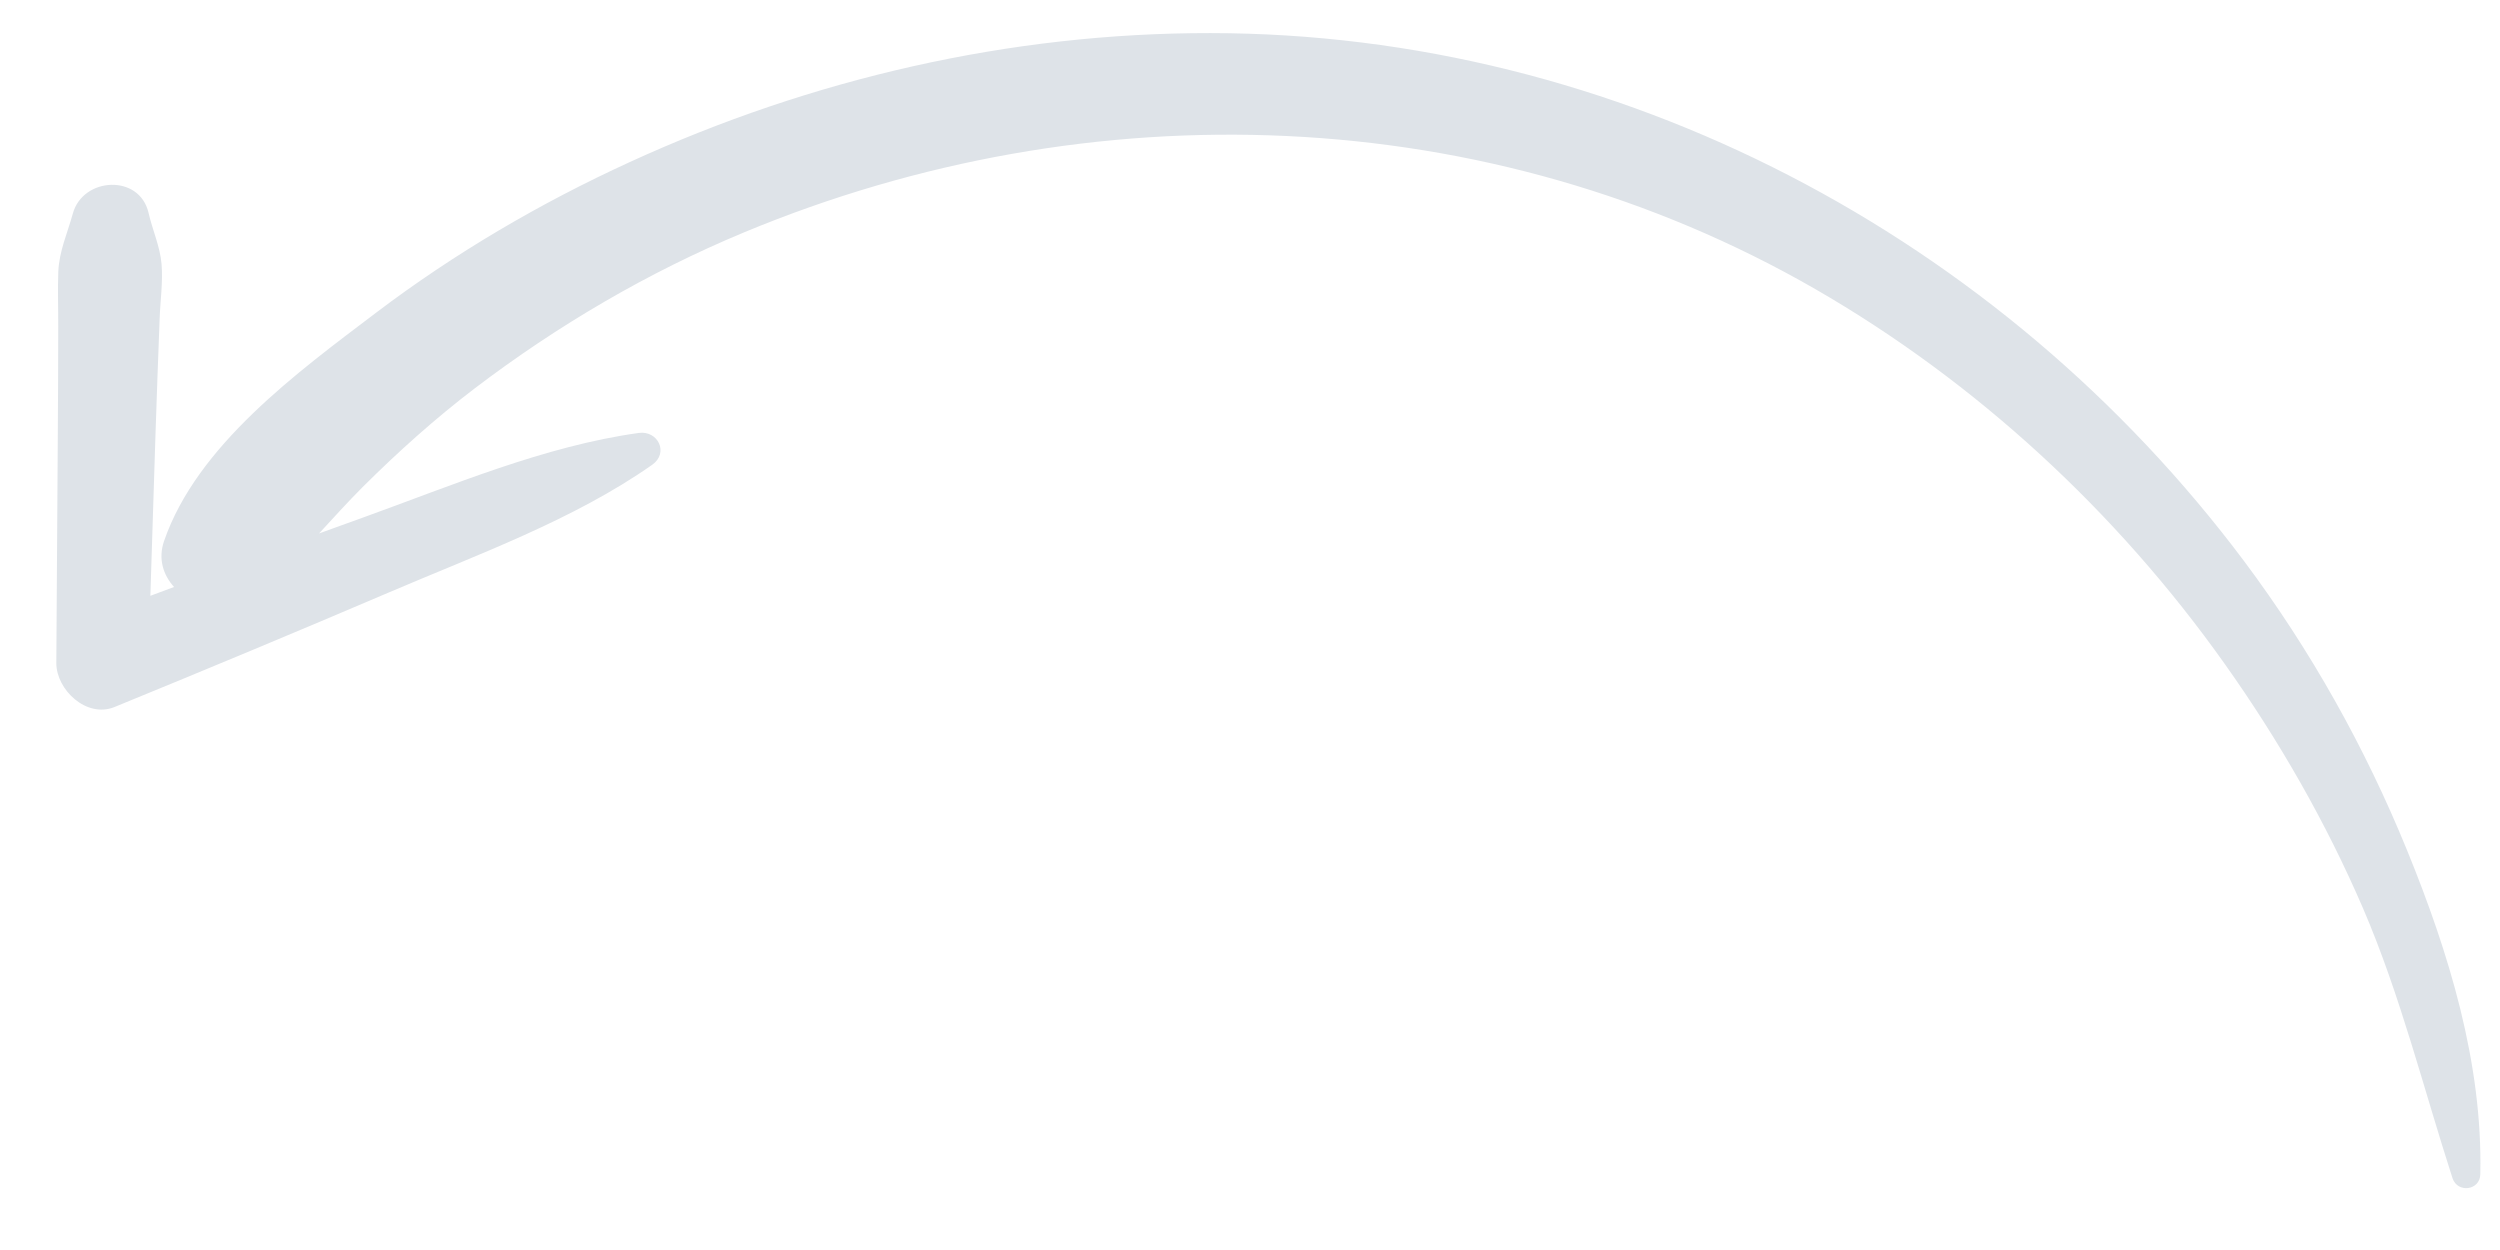 <?xml version="1.0" encoding="UTF-8"?> <svg xmlns="http://www.w3.org/2000/svg" width="34" height="17" viewBox="0 0 34 17" fill="none"><path d="M32.737 11.566C33.304 12.955 33.766 14.459 33.732 15.971C33.728 16.191 33.422 16.23 33.354 16.023C32.958 14.798 32.649 13.545 32.139 12.357C31.634 11.185 30.993 10.066 30.254 9.026C28.79 6.962 26.881 5.196 24.687 3.931C20.237 1.37 14.834 1.2 10.122 3.159C8.813 3.703 7.582 4.426 6.456 5.282C5.917 5.693 5.411 6.147 4.931 6.625C4.728 6.828 4.535 7.043 4.339 7.255C4.535 7.185 4.73 7.112 4.928 7.042C6.144 6.604 7.404 6.066 8.688 5.888C8.947 5.852 9.101 6.158 8.87 6.321C7.797 7.074 6.484 7.545 5.28 8.061C4.044 8.589 2.8 9.107 1.556 9.616C1.177 9.77 0.765 9.381 0.766 9.017C0.773 7.99 0.779 6.963 0.786 5.935C0.789 5.438 0.792 4.939 0.792 4.441C0.793 4.192 0.783 3.941 0.793 3.693C0.806 3.411 0.916 3.175 0.991 2.903C1.127 2.409 1.896 2.362 2.02 2.894C2.073 3.127 2.177 3.353 2.197 3.59C2.218 3.832 2.179 4.095 2.171 4.338C2.15 4.867 2.132 5.396 2.114 5.927L2.045 8.103C2.152 8.063 2.259 8.023 2.367 7.983C2.22 7.821 2.148 7.6 2.231 7.359C2.679 6.058 4.047 5.062 5.113 4.254C6.181 3.445 7.346 2.762 8.563 2.205C11.038 1.07 13.736 0.447 16.461 0.45C22.005 0.454 27.212 3.214 30.52 7.632C31.427 8.845 32.165 10.164 32.737 11.566Z" fill="#DEE3E8"></path></svg> 